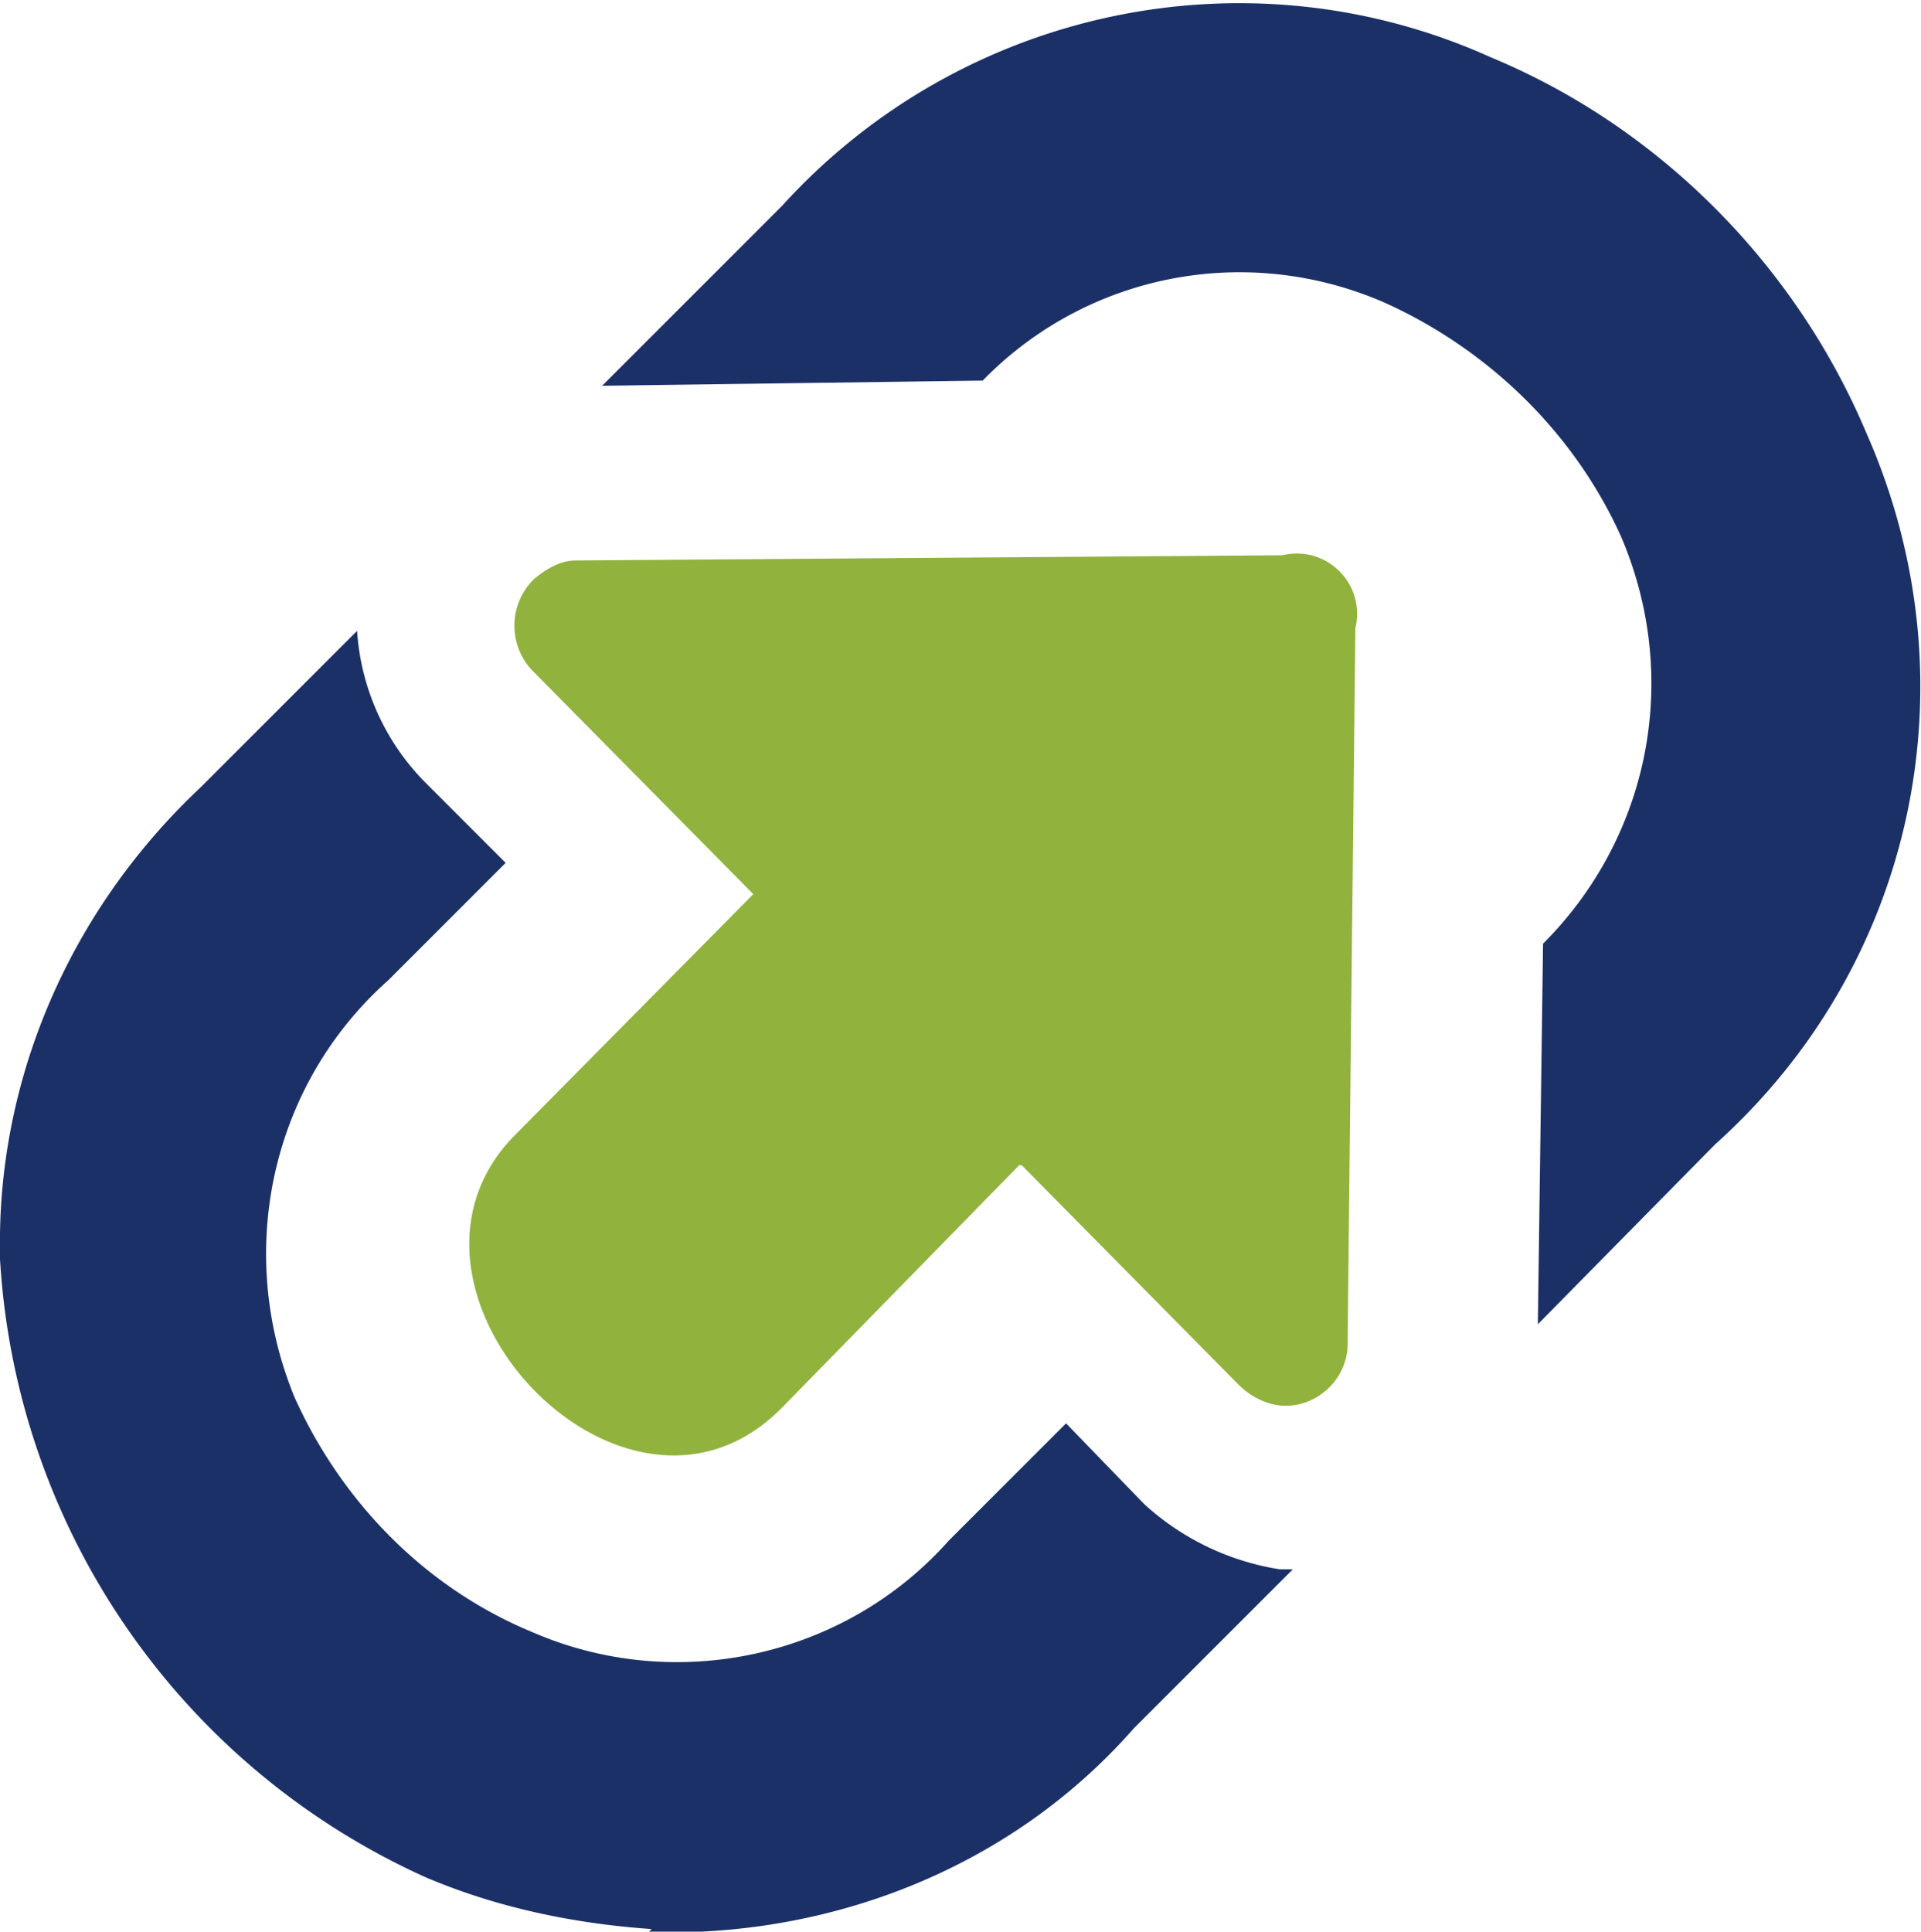 <svg xmlns="http://www.w3.org/2000/svg" width="737.3" height="741.3" viewBox="0 0 737 741" xmlns:v="https://goo.by"><path fill="#1c3068" d="m231 148 69-69c69-76 179-99 272-57 65 27 117 80 144 144 42 95 19 204-58 273l-68 69 2-146c41-41 53-102 30-156-18-40-51-72-91-90-53-23-114-11-154 30l-147 2Zm18 593h20c62-3 123-29 166-78l61-61h-5a100 100 0 0 1-52-25l-30-31-45 45c-40 45-105 59-160 35-41-17-73-50-91-90-23-56-9-120 36-160l45-45-31-31a91 91 0 0 1-26-58l-60 60C28 348 1 410 0 473v10a278 278 0 0 0 163 237c28 12 58 18 87 20Z"/><path fill="#91b33e" d="m391 447-91 93c-60 61-160-45-103-104l92-93-84-85a25 25 0 0 1 0-36c5-4 10-7 16-7l271-2c17-4 32 11 28 28l-3 276c-1 14-14 24-27 22-6-1-11-4-15-8l-83-84z"/></svg>